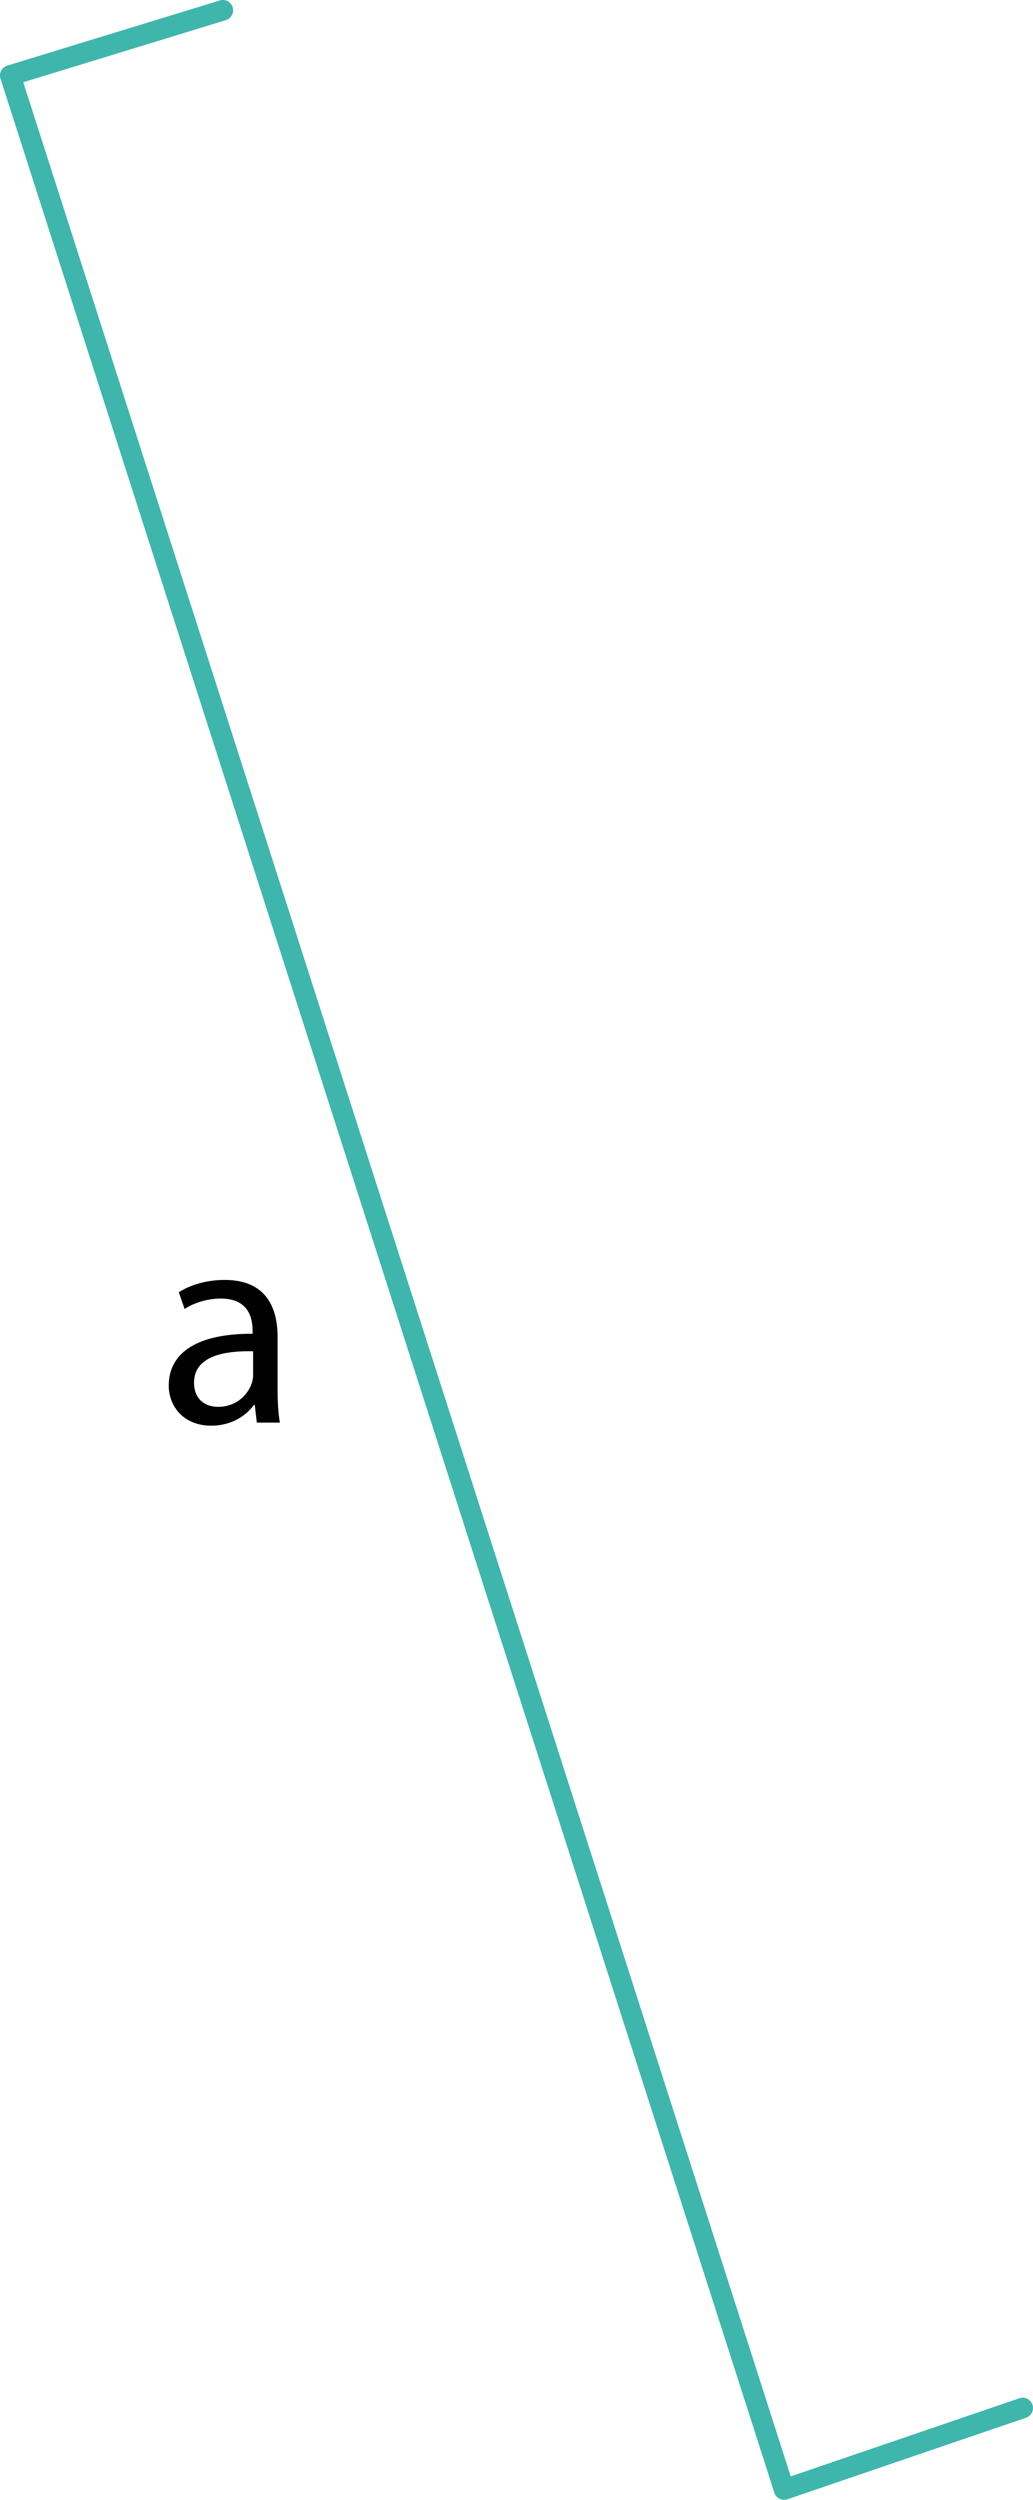 <svg viewBox="0 0 100.4 242.83" xmlns="http://www.w3.org/2000/svg" data-name="Livello 1" id="a" height="242.83" width="100.4">
  <polyline style="fill: none; stroke: #3eb6ac; stroke-linecap: round; stroke-linejoin: round; stroke-width: 2px;" points="21.66 1 1 7.33 76.21 241.83 99.4 233.91"></polyline>
  <path style="fill: #010101; stroke-width: 0px;" d="m24.96,138.18l-.2-1.71h-.08c-.76,1.06-2.21,2.02-4.14,2.02-2.74,0-4.14-1.93-4.14-3.89,0-3.28,2.91-5.07,8.15-5.04v-.28c0-1.12-.31-3.14-3.08-3.14-1.26,0-2.58.39-3.53,1.01l-.56-1.62c1.12-.73,2.74-1.2,4.45-1.2,4.14,0,5.15,2.83,5.15,5.54v5.07c0,1.18.06,2.32.22,3.25h-2.24Zm-.36-6.92c-2.69-.06-5.74.42-5.74,3.05,0,1.6,1.06,2.35,2.32,2.35,1.76,0,2.88-1.12,3.28-2.27.08-.25.14-.53.14-.78v-2.35Z"></path>
</svg>